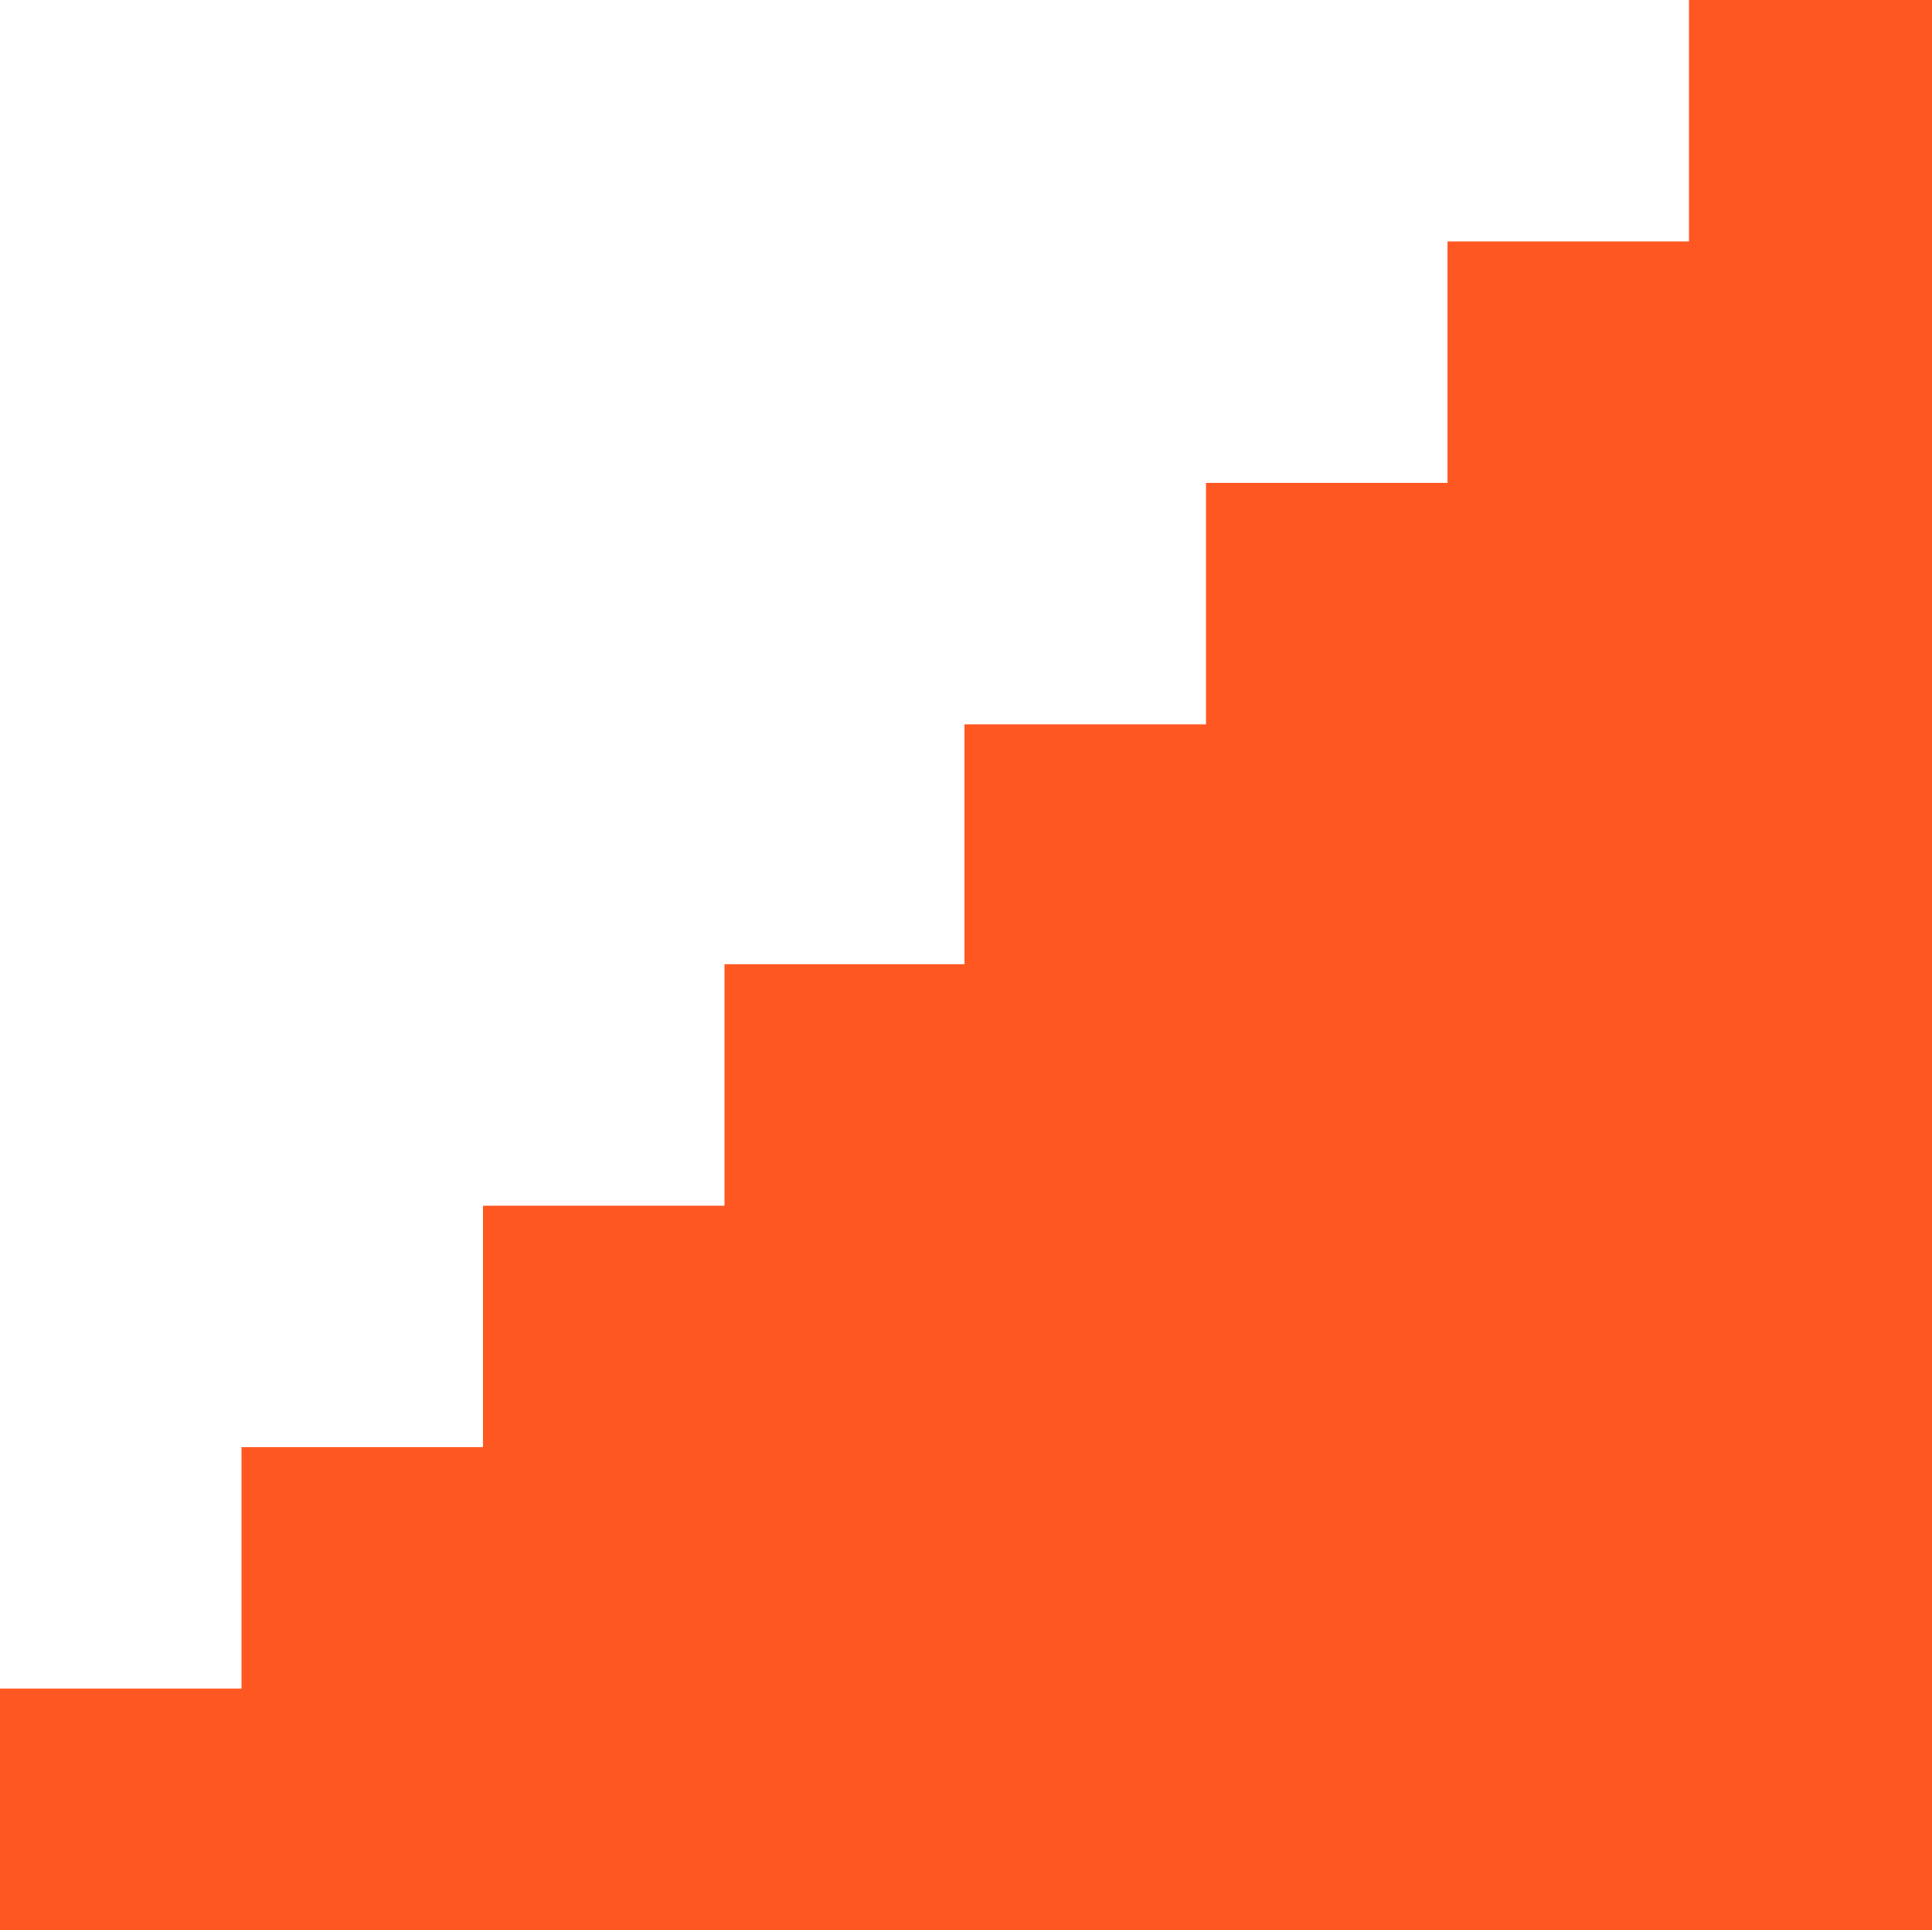 <?xml version="1.0" standalone="no"?>
<!DOCTYPE svg PUBLIC "-//W3C//DTD SVG 20010904//EN"
 "http://www.w3.org/TR/2001/REC-SVG-20010904/DTD/svg10.dtd">
<svg version="1.0" xmlns="http://www.w3.org/2000/svg"
 width="1280pt" height="1279pt" viewBox="0 0 1280 1279"
 preserveAspectRatio="xMidYMid meet">
<g transform="translate(0,1279) scale(0.1,-0.1)"
fill="#ff5722" stroke="none">
<path d="M11190 11990 l0 -800 -800 0 -800 0 0 -800 0 -800 -800 0 -800 0 0
-800 0 -800 -800 0 -800 0 0 -795 0 -795 -795 0 -795 0 0 -800 0 -800 -800 0
-800 0 0 -800 0 -800 -800 0 -800 0 0 -800 0 -800 -800 0 -800 0 0 -800 0
-800 6400 0 6400 0 0 6395 0 6395 -805 0 -805 0 0 -800z"/>
</g>
</svg>
